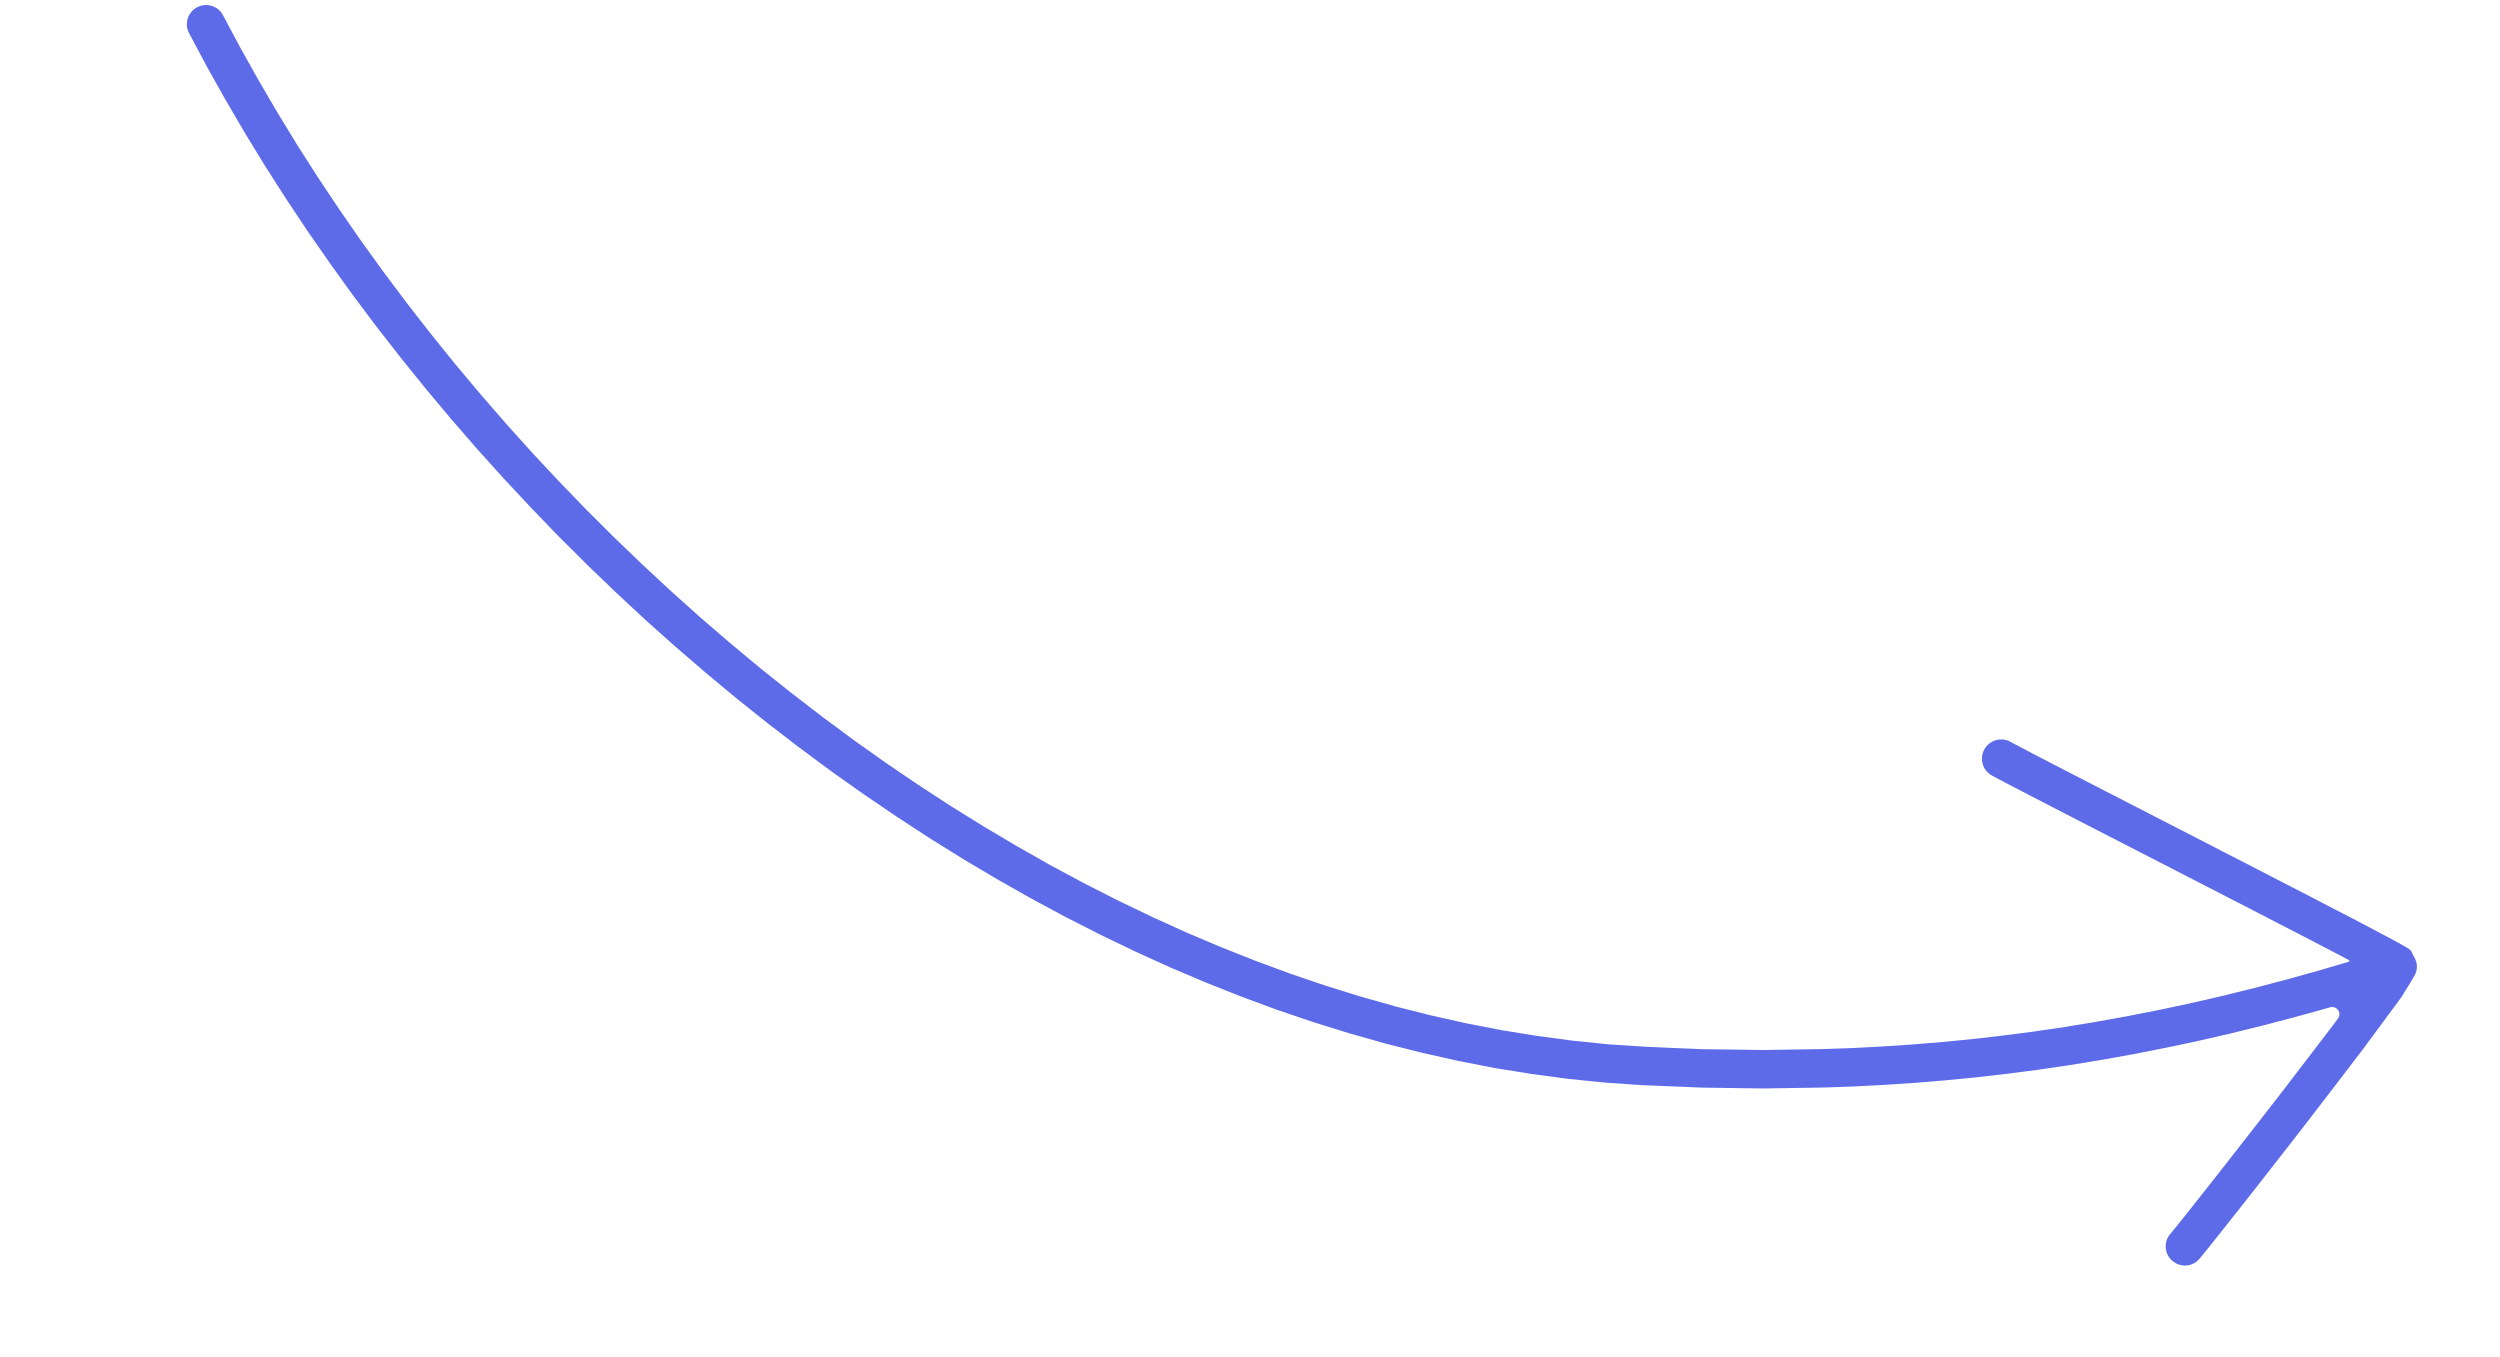 <?xml version="1.0" encoding="UTF-8"?> <svg xmlns="http://www.w3.org/2000/svg" width="105" height="57" viewBox="0 0 105 57" fill="none"><path d="M56.67 43.399L58.192 43.831L59.72 44.215L61.251 44.559L62.787 44.859L64.326 45.107L65.867 45.312L67.41 45.469L68.951 45.575L70.224 45.627L71.497 45.68L72.768 45.698L74.041 45.716L75.317 45.696L76.588 45.677L77.868 45.631L79.15 45.565L80.436 45.479L81.727 45.372L83.024 45.246L84.327 45.095L85.636 44.925L86.954 44.73L88.281 44.513L89.618 44.272L90.962 44.007L92.319 43.72L93.685 43.405L95.066 43.065L96.457 42.699L97.864 42.308V42.308C98.143 42.224 98.368 42.544 98.195 42.779L97.993 43.051L96.958 44.404L95.922 45.758L95.38 46.457L94.84 47.152L94.31 47.832L93.796 48.49L93.306 49.116L92.849 49.698L92.632 49.972L92.428 50.232L92.233 50.477L92.052 50.707L91.884 50.919L91.728 51.114L91.588 51.289L91.464 51.444L91.356 51.577L91.267 51.686L91.198 51.771L91.146 51.831C90.861 52.169 90.904 52.676 91.246 52.962C91.584 53.25 92.093 53.207 92.378 52.868L92.434 52.801L92.511 52.709L92.607 52.591L92.715 52.456L92.843 52.298L92.984 52.121L93.139 51.925L93.311 51.71L93.492 51.48L93.688 51.233L93.894 50.974L94.111 50.697L94.571 50.114L95.061 49.488L95.577 48.826L96.11 48.145L96.651 47.447L97.197 46.74L98.236 45.385L99.277 44.023L100.061 42.961L100.841 41.905L100.879 41.849C100.88 41.848 100.881 41.846 100.881 41.845V41.845C100.882 41.843 100.882 41.842 100.883 41.841L100.887 41.835V41.835C100.892 41.829 100.896 41.823 100.9 41.816L100.901 41.812L100.911 41.795L100.925 41.774L100.94 41.749L100.958 41.723L100.975 41.692L100.998 41.658L101.02 41.619L101.047 41.577L101.073 41.533L101.103 41.485L101.135 41.434L101.17 41.376L101.201 41.324L101.231 41.274L101.261 41.226L101.287 41.182L101.311 41.141L101.333 41.103L101.354 41.068L101.373 41.037L101.391 41.004L101.408 40.973L101.424 40.946L101.44 40.91L101.462 40.864V40.864C101.484 40.806 101.499 40.744 101.506 40.682V40.682C101.521 40.537 101.495 40.389 101.428 40.259L101.256 39.922C101.256 39.921 101.255 39.92 101.253 39.919V39.919L101.251 39.919L101.25 39.918C101.25 39.918 101.249 39.918 101.249 39.917V39.917C101.25 39.916 101.249 39.916 101.249 39.916L101.248 39.915L101.247 39.915C101.246 39.915 101.246 39.914 101.246 39.913V39.913C101.246 39.913 101.246 39.912 101.246 39.912L101.148 39.839L101.072 39.791L100.96 39.727L100.824 39.65L100.657 39.556L100.459 39.45L100.236 39.331L99.985 39.197L99.706 39.05L99.406 38.892L99.08 38.721L98.735 38.539L98.367 38.35L97.981 38.151L97.578 37.941L97.162 37.724L96.729 37.499L96.281 37.27L95.359 36.794L94.402 36.3L93.423 35.798L92.439 35.29L91.453 34.783L90.496 34.291L89.539 33.799L88.662 33.349L87.788 32.898L86.997 32.491L86.282 32.122L85.659 31.799L85.382 31.655L85.133 31.523L84.911 31.407L84.719 31.305L84.557 31.222L84.431 31.151C84.039 30.943 83.55 31.088 83.338 31.482C83.127 31.875 83.274 32.362 83.664 32.575L83.797 32.646L83.964 32.735L84.162 32.839L84.386 32.956L84.638 33.087L84.916 33.233L85.542 33.557L86.258 33.927L87.049 34.335L87.925 34.787L88.8 35.236L89.759 35.729L90.716 36.221L91.7 36.727L92.687 37.234L93.665 37.738L94.62 38.229L95.543 38.706L95.988 38.936L96.419 39.158L96.836 39.374L97.239 39.584L97.624 39.784L97.987 39.974L98.334 40.154L98.655 40.324V40.324C98.685 40.339 98.68 40.382 98.649 40.392L97.424 40.754L96.043 41.139L94.674 41.499L93.318 41.833L91.975 42.142L90.642 42.426L89.322 42.685L88.012 42.921L86.712 43.135L85.419 43.325L84.136 43.492L82.858 43.639L81.586 43.764L80.322 43.868L79.059 43.952L77.802 44.018L76.55 44.062L75.295 44.081L74.045 44.1L72.794 44.083L71.544 44.067L70.293 44.015L69.044 43.96L67.549 43.86L66.058 43.709L64.563 43.51L63.072 43.268L61.583 42.979L60.095 42.645L58.611 42.27L57.13 41.852L55.654 41.391L54.183 40.891L52.718 40.35L51.26 39.77L49.808 39.155L48.367 38.5L46.932 37.81L45.507 37.084L44.093 36.325L42.691 35.529L41.3 34.703L39.921 33.846L38.556 32.956L37.205 32.038L35.868 31.09L34.548 30.113L33.243 29.109L31.954 28.081L30.684 27.024L29.431 25.947L28.199 24.843L26.987 23.717L25.793 22.57L24.622 21.403L23.473 20.213L22.346 19.008L21.244 17.782L20.167 16.54L19.111 15.282L18.084 14.008L17.082 12.721L16.106 11.419L15.159 10.107L14.241 8.781L13.351 7.446L12.491 6.1L11.663 4.746L10.866 3.383L10.1 2.015L9.363 0.633C9.154 0.243 8.665 0.097 8.273 0.307C7.881 0.519 7.734 1.005 7.943 1.395L8.687 2.793L9.469 4.189L10.283 5.58L11.127 6.96L12.004 8.332L12.91 9.694L13.846 11.042L14.809 12.38L15.803 13.706L16.823 15.014L17.87 16.311L18.942 17.591L20.038 18.855L21.16 20.101L22.308 21.329L23.475 22.539L24.668 23.727L25.882 24.895L27.114 26.041L28.369 27.162L29.645 28.26L30.937 29.335L32.25 30.383L33.579 31.404L34.923 32.4L36.287 33.366L37.664 34.301L39.056 35.21L40.463 36.086L41.883 36.928L43.315 37.739L44.76 38.517L46.217 39.258L47.683 39.965L49.16 40.636L50.646 41.265L52.141 41.859L53.644 42.415L55.153 42.927L56.67 43.399Z" fill="#5D6BE8"></path></svg> 